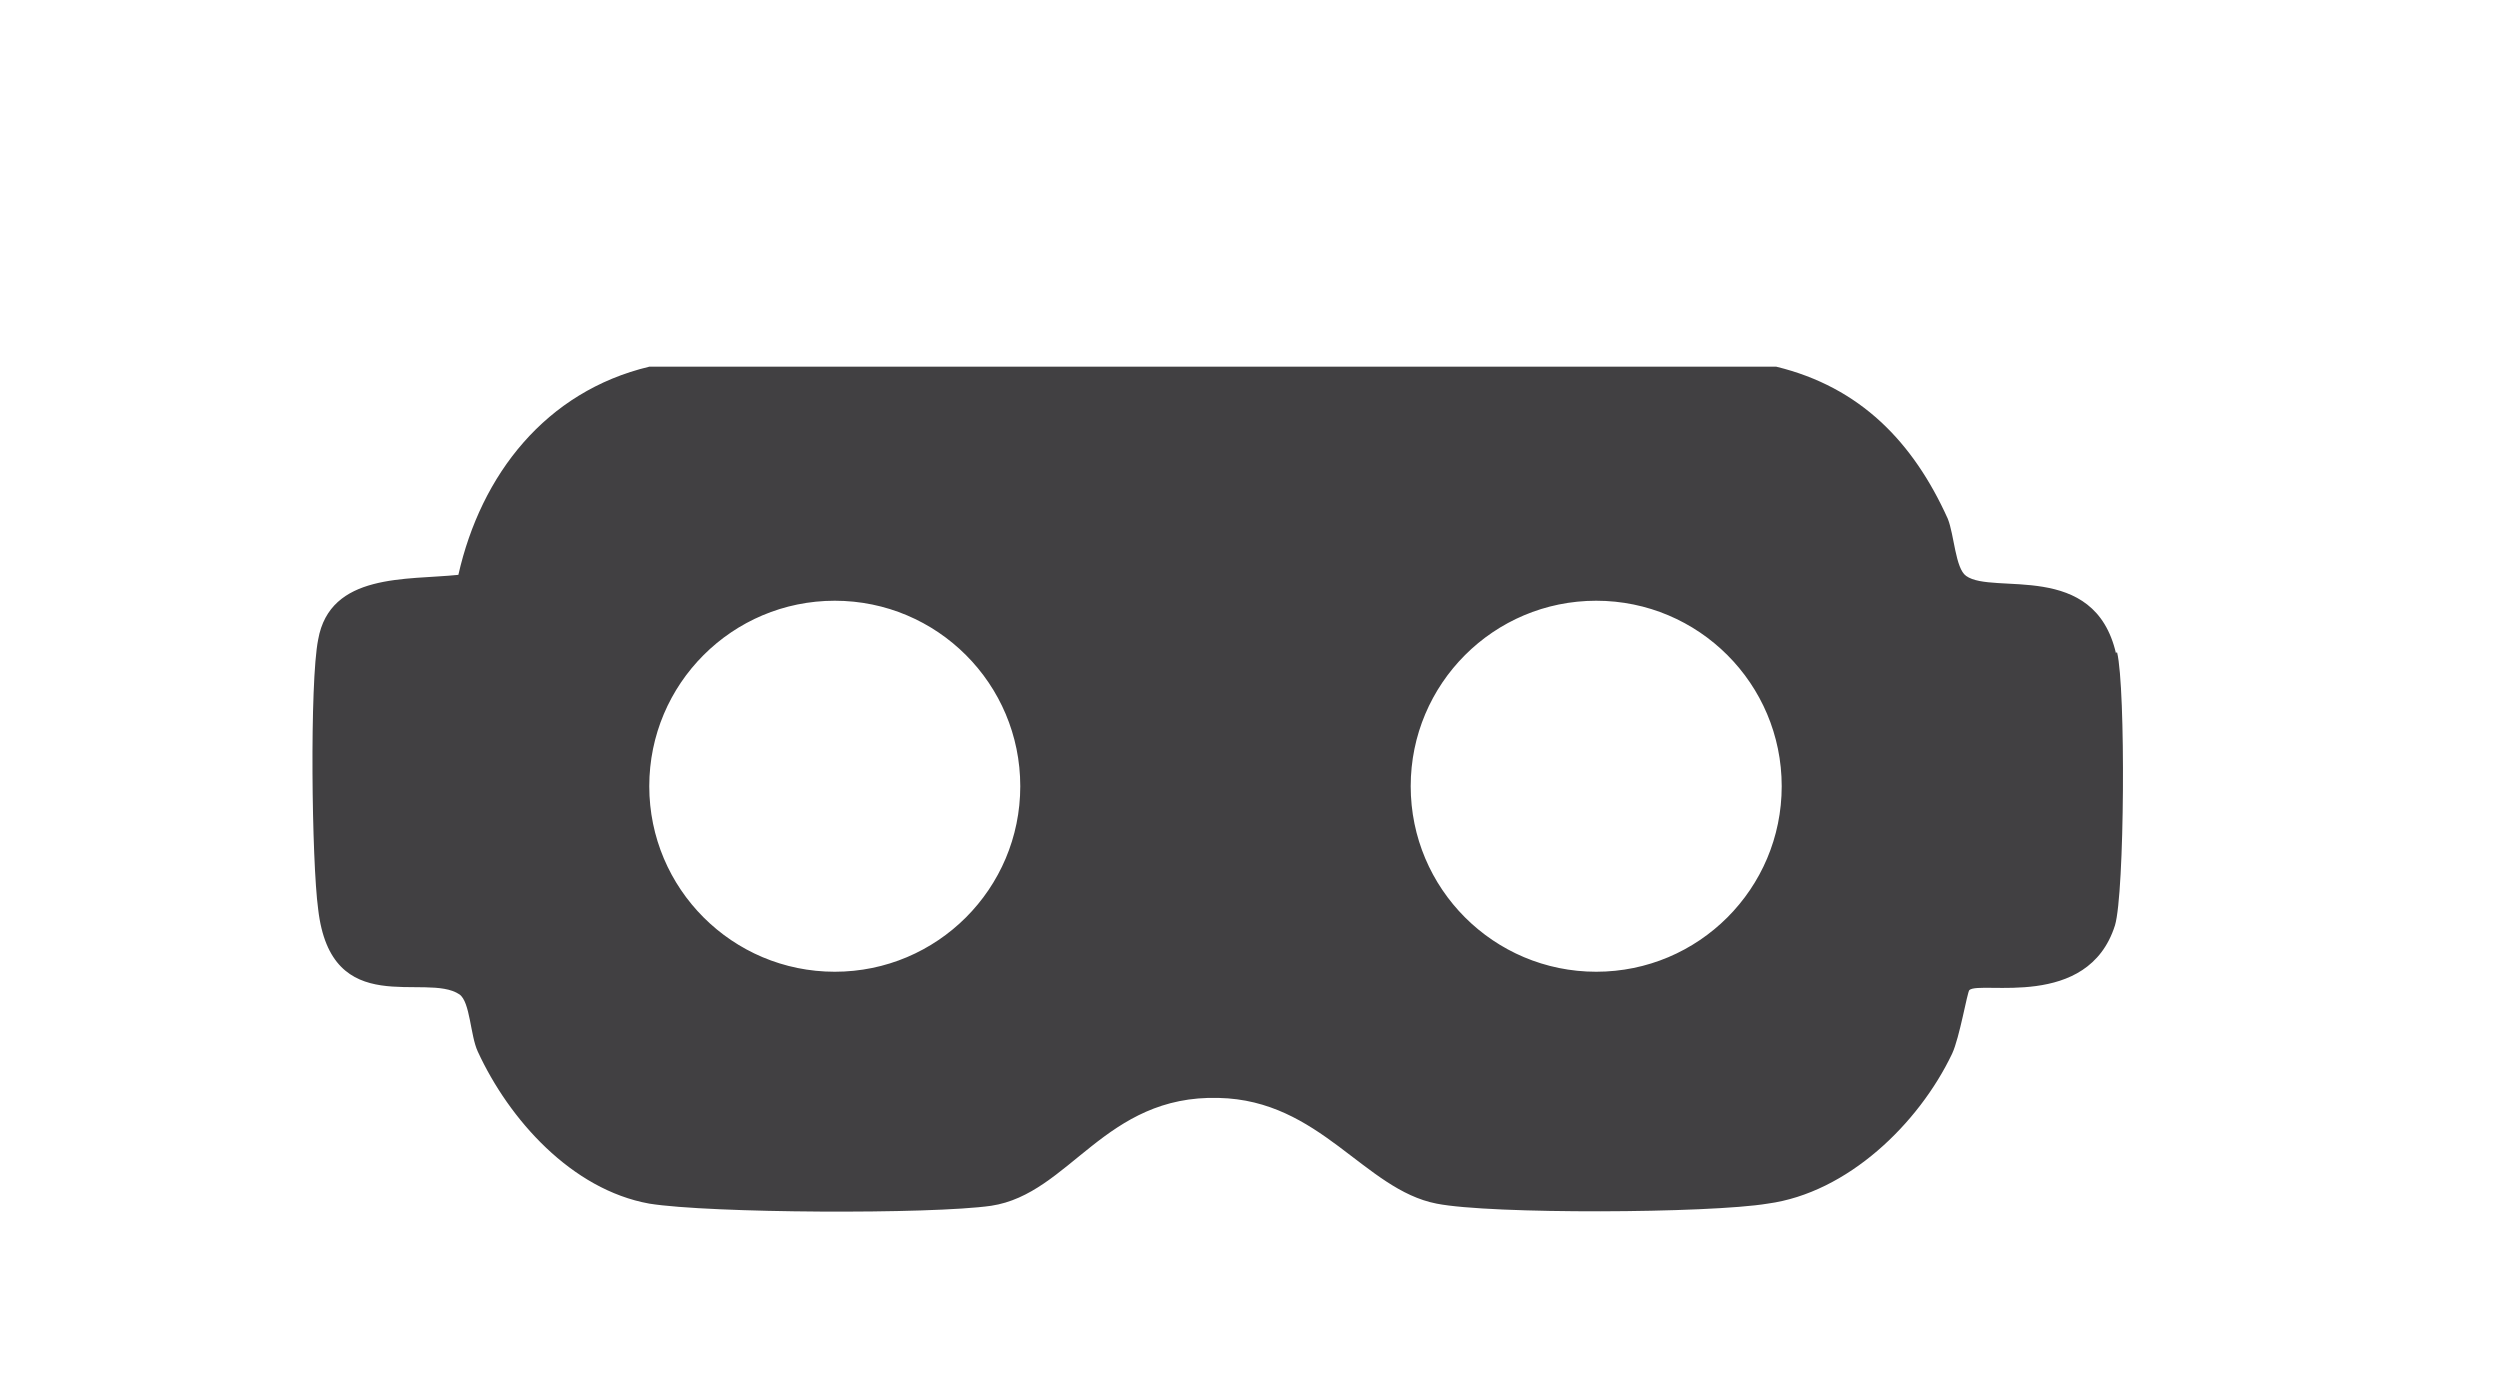 <?xml version="1.0" encoding="UTF-8"?>
<svg id="Ebene_2" xmlns="http://www.w3.org/2000/svg" version="1.1" viewBox="0 0 231.8 127.6">
  <!-- Generator: Adobe Illustrator 29.1.0, SVG Export Plug-In . SVG Version: 2.1.0 Build 93)  -->
  <defs>
    <style>
      .st0 {
        fill: #414042;
      }
    </style>
  </defs>
  <path class="st0" d="M196.2,60.6c-2-8.7-11.4-5.4-13.9-7.2-1-.7-1.1-3.8-1.7-5.3-3.2-7.1-8.1-12.2-15.9-14.1H60.2c-9.6,2.3-15.6,10-17.7,19.3-4.8.5-11.9-.2-13,6-.8,4-.6,20.6,0,25,1.2,10.4,10,5.8,13.1,7.9,1,.7,1,3.8,1.7,5.3,2.9,6.3,8.7,12.8,15.9,14.1,5.6.9,26.1,1,31.7.2,7.3-1.1,10.5-10.3,21.1-10,9.4.2,13.5,8.5,20.2,9.8,5,1,25.3.9,30.7,0,7.4-1,14-7.4,17.1-13.9.7-1.5,1.4-5.7,1.6-5.9,1-.9,11,1.9,13.5-6,.9-3,1-22,.2-25.3h-.1ZM148,90.1c-9.5,0-17.2-7.7-17.2-17.2s7.7-17.2,17.2-17.2,17.2,7.7,17.2,17.2-7.7,17.2-17.2,17.2ZM77.4,90.1c-9.5,0-17.2-7.7-17.2-17.2s7.7-17.2,17.2-17.2,17.2,7.7,17.2,17.2-7.7,17.2-17.2,17.2Z"/>
</svg>